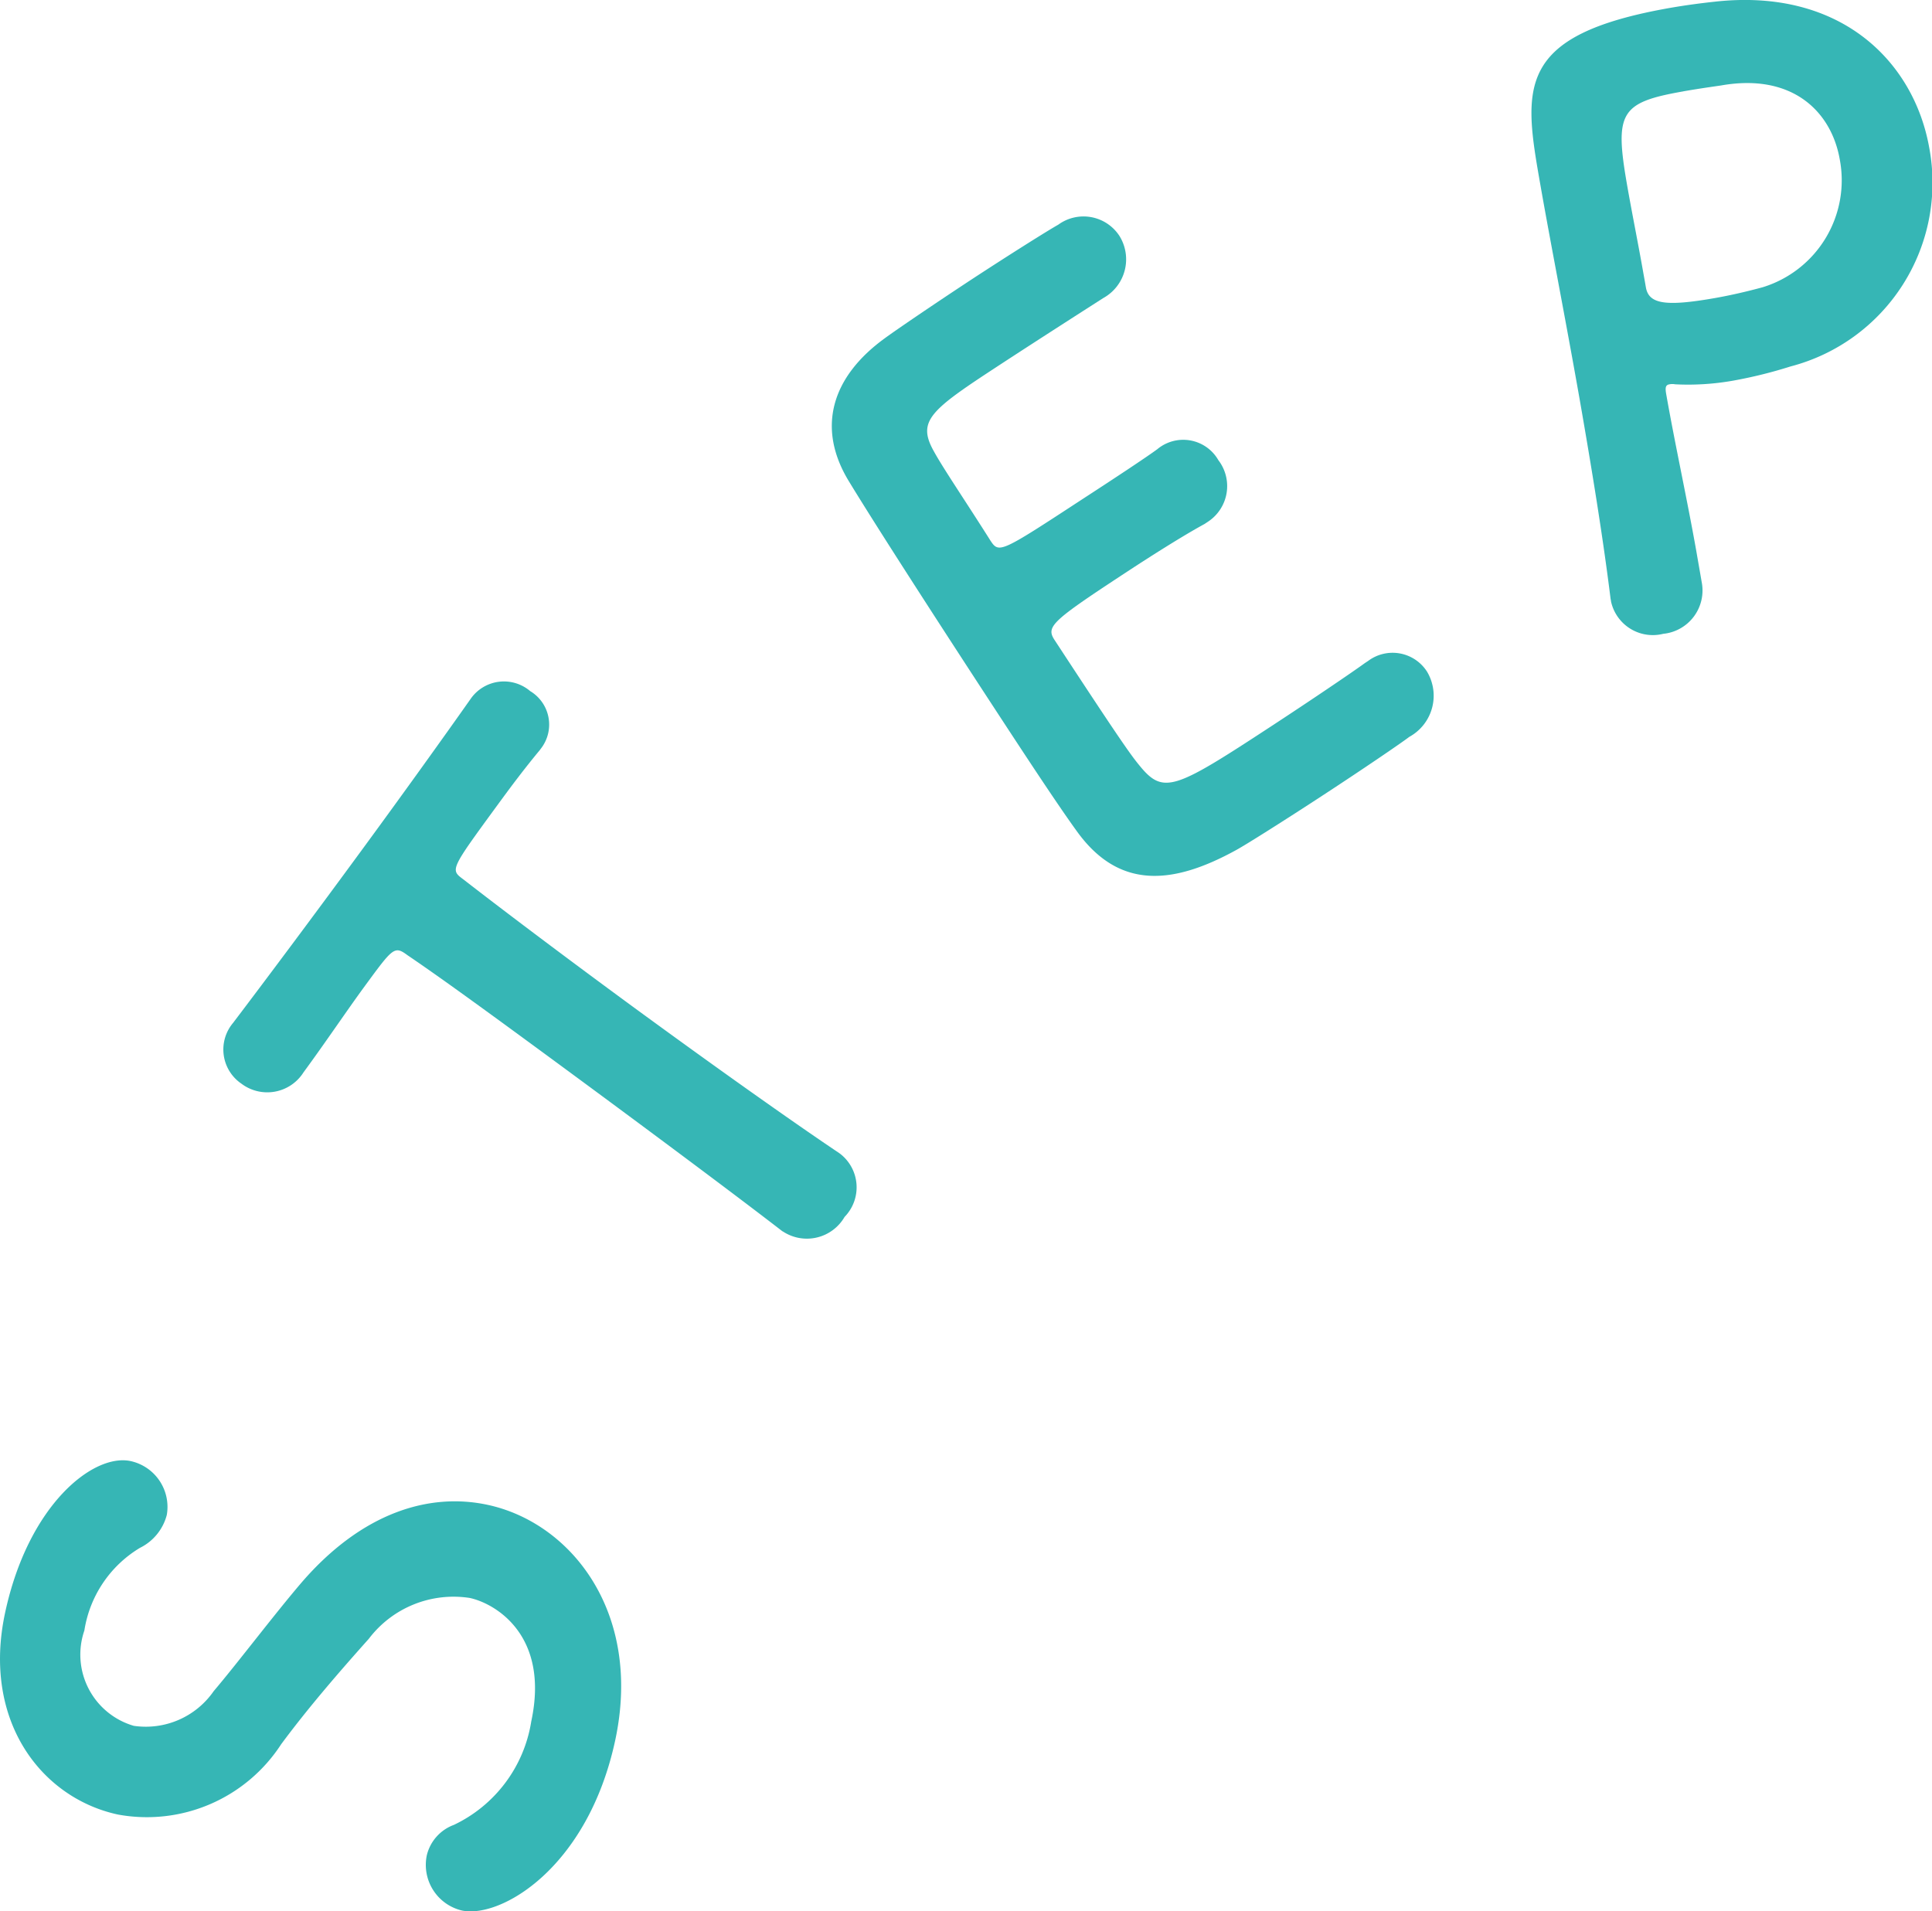 <svg id="グループ_30" data-name="グループ 30" xmlns="http://www.w3.org/2000/svg" width="57.659" height="57.047" viewBox="0 0 57.659 57.047">
  <g id="グループ_29" data-name="グループ 29">
    <path id="パス_29" data-name="パス 29" d="M647.185,7902.736c-.823,3.826-3.429,5.328-4.579,5.081a1.4,1.4,0,0,1-1.044-1.649,1.289,1.289,0,0,1,.808-.906,4.132,4.132,0,0,0,2.309-3.089c.554-2.581-1.084-3.523-1.836-3.684a3.172,3.172,0,0,0-3.012,1.219c-.809.906-1.784,2.022-2.615,3.146a4.778,4.778,0,0,1-4.869,2.1c-2.278-.489-4.067-2.788-3.37-6.027s2.643-4.76,3.746-4.523a1.4,1.4,0,0,1,1.079,1.607,1.523,1.523,0,0,1-.8.982,3.506,3.506,0,0,0-1.66,2.467,2.213,2.213,0,0,0,1.476,2.846,2.465,2.465,0,0,0,2.383-1.035c.723-.851,1.822-2.309,2.641-3.263,1.795-2.068,3.789-2.671,5.527-2.3C645.878,7896.244,648,7898.935,647.185,7902.736Z" transform="translate(-628.824 -7850.796)" fill="#36b6b5"/>
    <path id="パス_30" data-name="パス 30" d="M652.173,7887.544c-1.481-1.145-4.274-3.223-6.826-5.1-1.7-1.249-3.31-2.427-4.364-3.14-.386-.285-.429-.226-1.266.915-.539.735-1.167,1.673-1.835,2.583a1.28,1.28,0,0,1-1.854.337,1.233,1.233,0,0,1-.245-1.817l.029-.039c.87-1.146,2.394-3.183,3.871-5.2,1.205-1.644,2.392-3.3,3.182-4.421a1.209,1.209,0,0,1,1.782-.239,1.165,1.165,0,0,1,.346,1.681c-.029.038-.043.058-.056.076-.523.63-.934,1.191-1.275,1.656-1.4,1.915-1.4,1.915-1.018,2.2,1.288,1,3.15,2.4,5.046,3.791,2.322,1.7,4.711,3.4,6.186,4.389a1.265,1.265,0,0,1,.154,1.9,1.3,1.3,0,0,1-1.838.437Z" transform="translate(-628.824 -7850.796)" fill="#36b6b5"/>
    <path id="パス_31" data-name="パス 31" d="M658.593,7861.73c-2.009,1.314-2.405,1.63-1.9,2.533.277.508.94,1.479,1.683,2.657.263.4.282.389,2.753-1.227.924-.6,1.888-1.236,2.235-1.491a1.208,1.208,0,0,1,1.821.328,1.272,1.272,0,0,1-.316,1.841l-.1.066c-.529.288-1.3.767-2.069,1.266-2.49,1.63-2.678,1.78-2.4,2.2,1.959,2.992,2.281,3.441,2.544,3.757.705.858,1.053.688,3.884-1.165,1.185-.775,2.457-1.636,2.826-1.906l.1-.066a1.219,1.219,0,0,1,1.756.315,1.4,1.4,0,0,1-.529,1.952c-.249.191-1.4.974-2.565,1.735-1.144.749-2.322,1.492-2.6,1.642-1.94,1.068-3.518,1.154-4.754-.561-.592-.817-1.565-2.3-2.629-3.929-1.6-2.45-3.37-5.194-4.156-6.486-1.012-1.632-.52-3.159,1.054-4.3.348-.256,1.481-1.026,2.6-1.762,1.144-.748,2.263-1.451,2.576-1.627a1.279,1.279,0,0,1,1.821.328,1.321,1.321,0,0,1-.474,1.86S659.958,7860.837,658.593,7861.73Z" transform="translate(-628.824 -7850.796)" fill="#36b6b5"/>
    <path id="パス_32" data-name="パス 32" d="M678.462,7869.713a1.277,1.277,0,0,1-1.559-.969c0-.024-.007-.048-.012-.072-.23-1.86-.572-3.945-.923-5.955-.429-2.435-.883-4.744-1.172-6.4-.512-2.907-.762-4.472,3.873-5.286.5-.087.973-.146,1.332-.185,3.777-.419,5.947,1.807,6.4,4.361a5.666,5.666,0,0,1-4.143,6.527,13.616,13.616,0,0,1-1.682.418,7.686,7.686,0,0,1-1.758.114.453.453,0,0,0-.169,0c-.12.02-.131.1-.1.284.257,1.467.623,3.133.9,4.694.053.308.108.614.16.921A1.3,1.3,0,0,1,678.462,7869.713Zm.6-16.19c-1.892.332-2.059.63-1.673,2.829.145.827.34,1.792.484,2.62.026.141.047.259.071.4.087.5.589.578,2.055.321.449-.079.941-.19,1.431-.324a3.338,3.338,0,0,0,2.3-3.816c-.249-1.419-1.405-2.58-3.532-2.208C680.2,7853.347,679.624,7853.423,679.057,7853.523Z" transform="translate(-628.824 -7850.796)" fill="#36b6b5"/>
  </g>
</svg>
